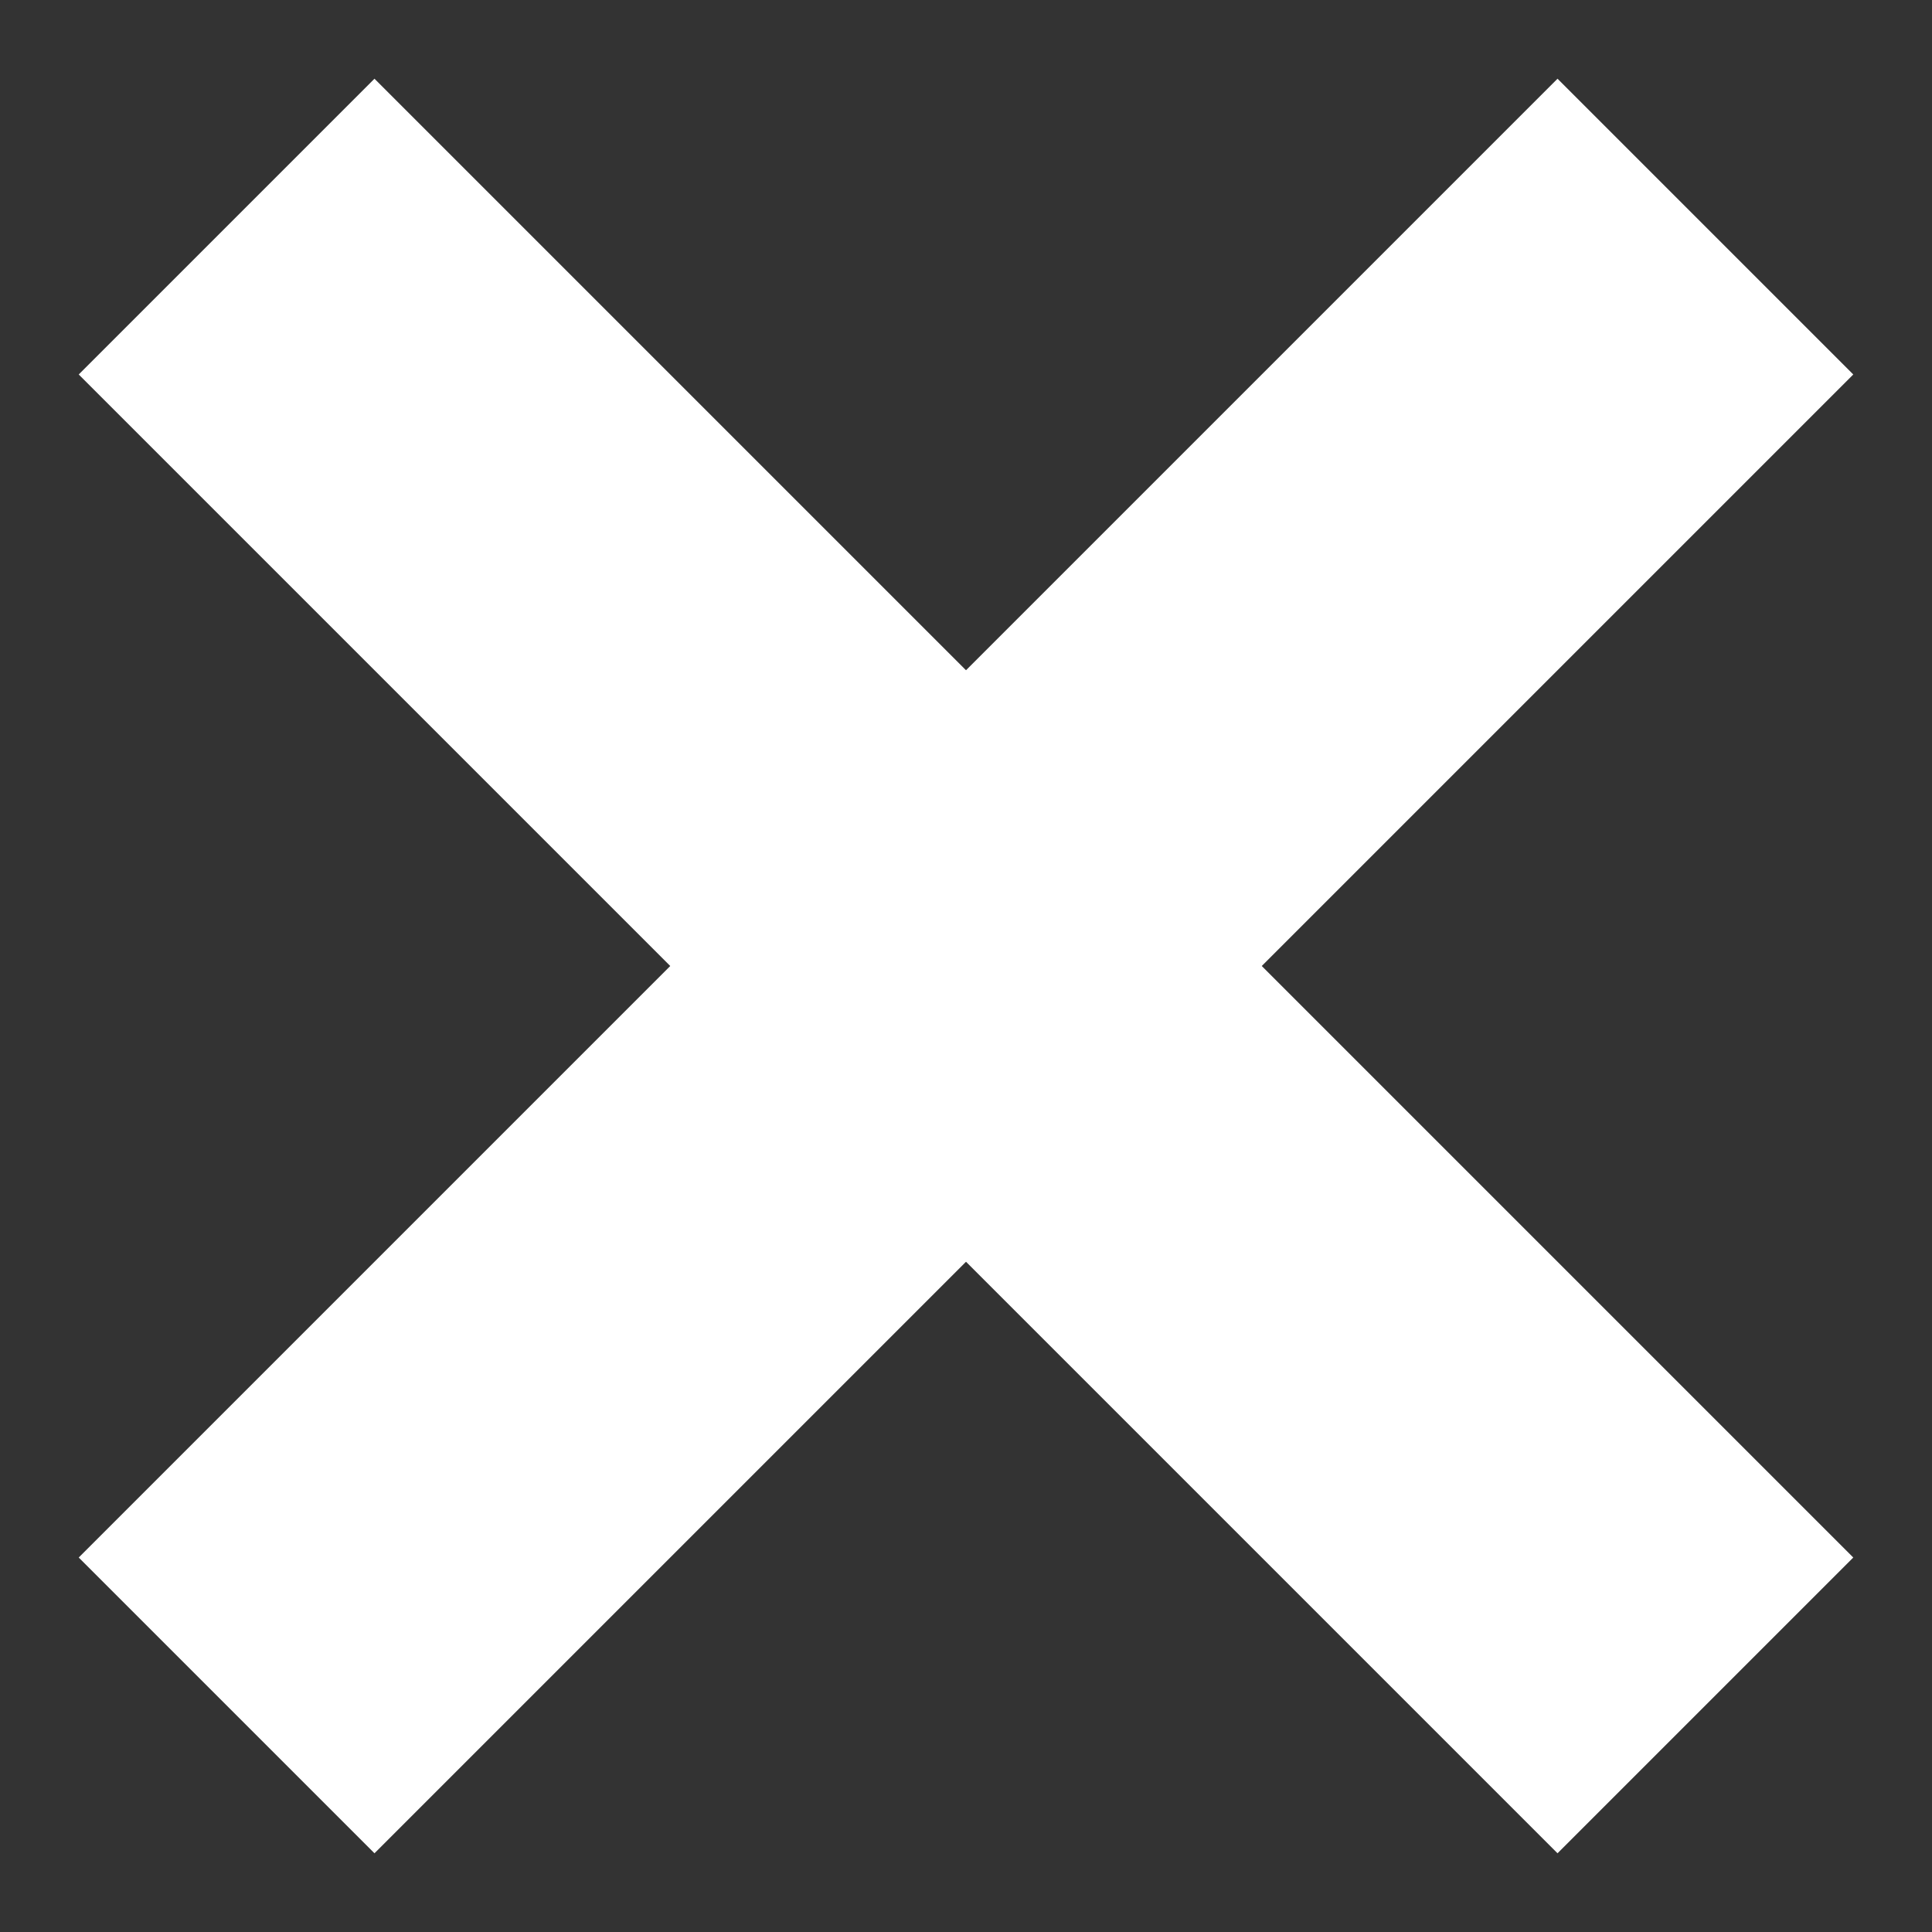 <svg xmlns="http://www.w3.org/2000/svg" width="24" height="24"><rect width="100%" height="100%" fill="#333333" stroke="none"/><path fill-rule="evenodd" fill="#FFF" d="M4.652.978l18.37 18.37-3.674 3.674L.978 4.652 4.652.978z"/><path fill-rule="evenodd" fill="#FFF" d="M19.348.978l3.674 3.674-18.37 18.37-3.674-3.674L19.348.978z"/></svg>